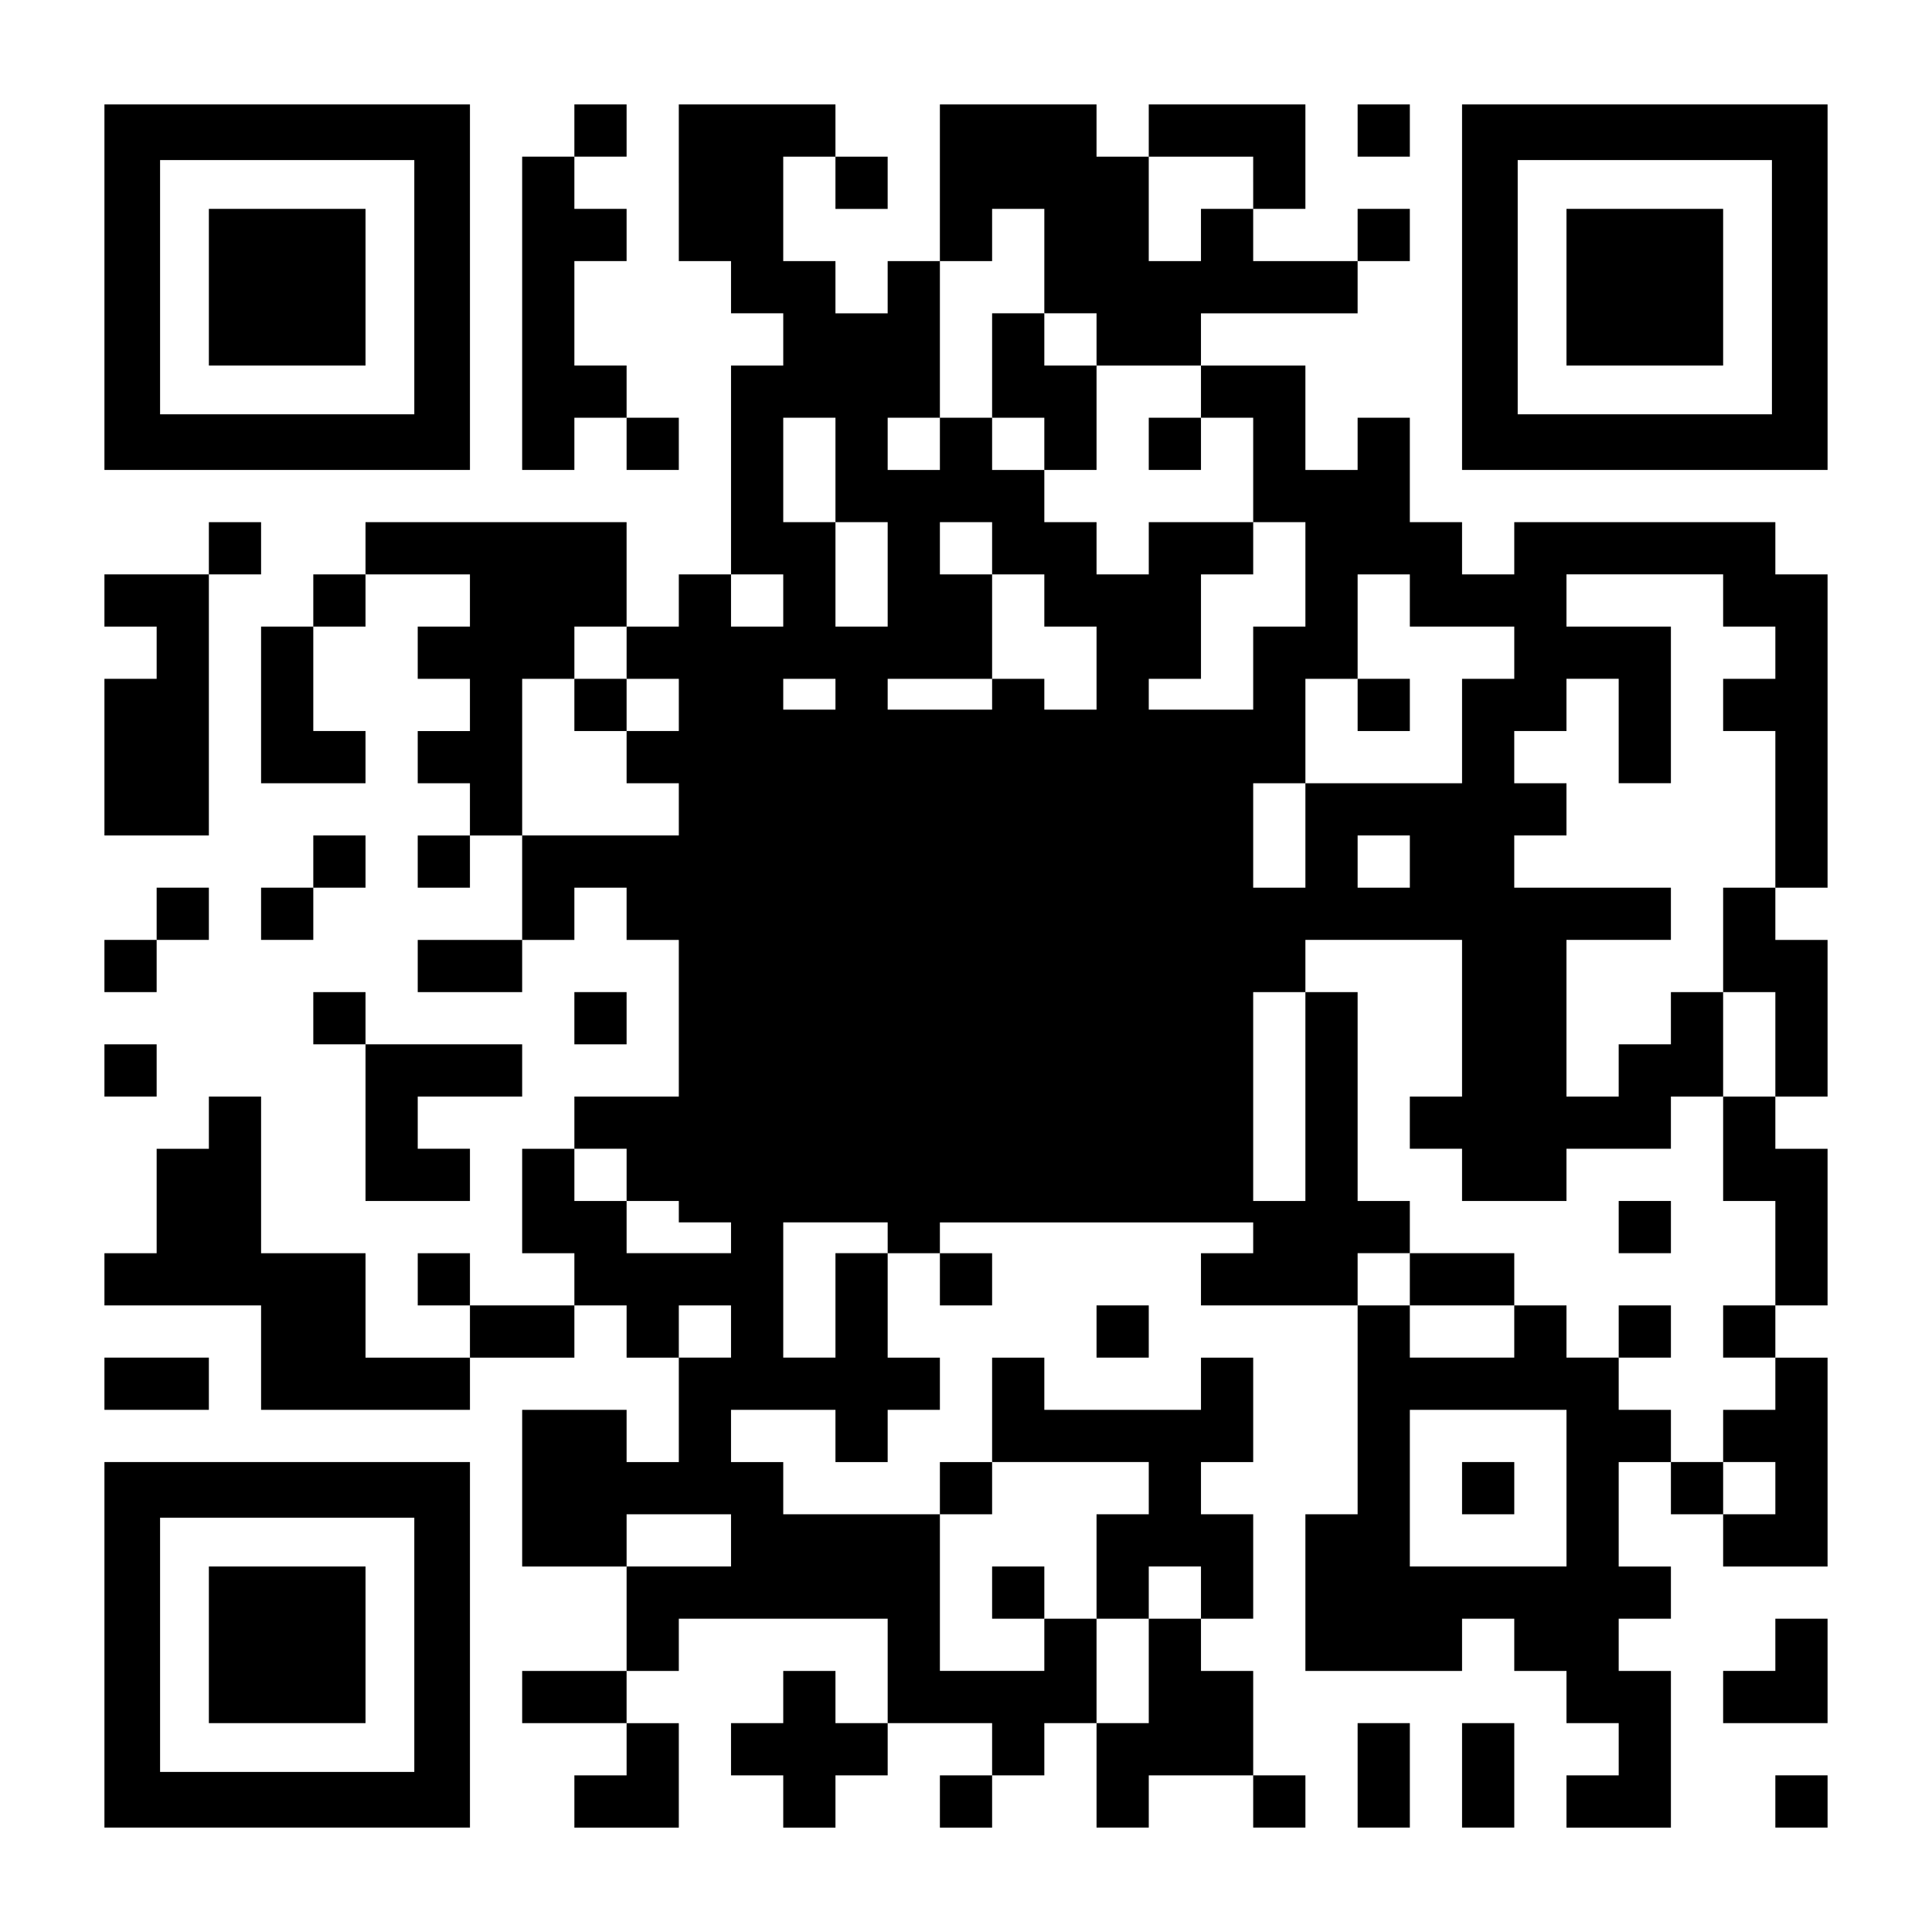 <?xml version="1.0" standalone="no"?>
<!DOCTYPE svg PUBLIC "-//W3C//DTD SVG 20010904//EN"
 "http://www.w3.org/TR/2001/REC-SVG-20010904/DTD/svg10.dtd">
<svg version="1.0" xmlns="http://www.w3.org/2000/svg"
 width="2257pt" height="2257pt" viewBox="0 0 2257 2257"
 preserveAspectRatio="xMidYMid meet">
<g transform="translate(0,2257) scale(0.1,-0.1)"
fill="#000000" stroke="none">
<path d="M1220 19215 l0 -2135 2135 0 2135 0 0 2135 0 2135 -2135 0 -2135 0 0
-2135z m3620 0 l0 -1485 -1485 0 -1485 0 0 1485 0 1485 1485 0 1485 0 0 -1485z"/>
<path d="M2440 19215 l0 -915 915 0 915 0 0 915 0 915 -915 0 -915 0 0 -915z"/>
<path d="M6710 21045 l0 -305 -305 0 -305 0 0 -1830 0 -1830 305 0 305 0 0
305 0 305 305 0 305 0 0 -305 0 -305 305 0 305 0 0 305 0 305 -305 0 -305 0 0
305 0 305 -305 0 -305 0 0 610 0 610 305 0 305 0 0 305 0 305 -305 0 -305 0 0
305 0 305 305 0 305 0 0 305 0 305 -305 0 -305 0 0 -305z"/>
<path d="M7930 20435 l0 -915 305 0 305 0 0 -305 0 -305 305 0 305 0 0 -305 0
-305 -305 0 -305 0 0 -1220 0 -1220 -305 0 -305 0 0 -305 0 -305 -305 0 -305
0 0 610 0 610 -1525 0 -1525 0 0 -305 0 -305 -305 0 -305 0 0 -305 0 -305
-305 0 -305 0 0 -915 0 -915 610 0 610 0 0 305 0 305 -305 0 -305 0 0 610 0
610 305 0 305 0 0 305 0 305 610 0 610 0 0 -305 0 -305 -305 0 -305 0 0 -305
0 -305 305 0 305 0 0 -305 0 -305 -305 0 -305 0 0 -305 0 -305 305 0 305 0 0
-305 0 -305 -305 0 -305 0 0 -305 0 -305 305 0 305 0 0 305 0 305 305 0 305 0
0 -610 0 -610 -610 0 -610 0 0 -305 0 -305 610 0 610 0 0 305 0 305 305 0 305
0 0 305 0 305 305 0 305 0 0 -305 0 -305 305 0 305 0 0 -915 0 -915 -610 0
-610 0 0 -305 0 -305 -305 0 -305 0 0 -610 0 -610 305 0 305 0 0 -305 0 -305
-610 0 -610 0 0 305 0 305 -305 0 -305 0 0 -305 0 -305 305 0 305 0 0 -305 0
-305 -610 0 -610 0 0 610 0 610 -610 0 -610 0 0 915 0 915 -305 0 -305 0 0
-305 0 -305 -305 0 -305 0 0 -610 0 -610 -305 0 -305 0 0 -305 0 -305 915 0
915 0 0 -610 0 -610 1220 0 1220 0 0 305 0 305 610 0 610 0 0 305 0 305 305 0
305 0 0 -305 0 -305 305 0 305 0 0 -610 0 -610 -305 0 -305 0 0 305 0 305
-610 0 -610 0 0 -915 0 -915 610 0 610 0 0 -610 0 -610 -610 0 -610 0 0 -305
0 -305 610 0 610 0 0 -305 0 -305 -305 0 -305 0 0 -305 0 -305 610 0 610 0 0
610 0 610 -305 0 -305 0 0 305 0 305 305 0 305 0 0 305 0 305 1220 0 1220 0 0
-610 0 -610 -305 0 -305 0 0 305 0 305 -305 0 -305 0 0 -305 0 -305 -305 0
-305 0 0 -305 0 -305 305 0 305 0 0 -305 0 -305 305 0 305 0 0 305 0 305 305
0 305 0 0 305 0 305 610 0 610 0 0 -305 0 -305 -305 0 -305 0 0 -305 0 -305
305 0 305 0 0 305 0 305 305 0 305 0 0 305 0 305 305 0 305 0 0 -610 0 -610
305 0 305 0 0 305 0 305 610 0 610 0 0 -305 0 -305 305 0 305 0 0 305 0 305
-305 0 -305 0 0 610 0 610 -305 0 -305 0 0 305 0 305 305 0 305 0 0 610 0 610
-305 0 -305 0 0 305 0 305 305 0 305 0 0 610 0 610 -305 0 -305 0 0 -305 0
-305 -915 0 -915 0 0 305 0 305 -305 0 -305 0 0 -610 0 -610 -305 0 -305 0 0
-305 0 -305 -915 0 -915 0 0 305 0 305 -305 0 -305 0 0 305 0 305 610 0 610 0
0 -305 0 -305 305 0 305 0 0 305 0 305 305 0 305 0 0 305 0 305 -305 0 -305 0
0 610 0 610 305 0 305 0 0 -305 0 -305 305 0 305 0 0 305 0 305 -305 0 -305 0
0 180 0 180 1830 0 1830 0 0 -180 0 -180 -305 0 -305 0 0 -305 0 -305 915 0
915 0 0 -1220 0 -1220 -305 0 -305 0 0 -915 0 -915 915 0 915 0 0 305 0 305
305 0 305 0 0 -305 0 -305 305 0 305 0 0 -305 0 -305 305 0 305 0 0 -305 0
-305 -305 0 -305 0 0 -305 0 -305 610 0 610 0 0 915 0 915 -305 0 -305 0 0
305 0 305 305 0 305 0 0 305 0 305 -305 0 -305 0 0 610 0 610 305 0 305 0 0
-305 0 -305 305 0 305 0 0 -305 0 -305 610 0 610 0 0 1220 0 1220 -305 0 -305
0 0 305 0 305 305 0 305 0 0 915 0 915 -305 0 -305 0 0 305 0 305 305 0 305 0
0 915 0 915 -305 0 -305 0 0 305 0 305 305 0 305 0 0 1830 0 1830 -305 0 -305
0 0 305 0 305 -1525 0 -1525 0 0 -305 0 -305 -305 0 -305 0 0 305 0 305 -305
0 -305 0 0 610 0 610 -305 0 -305 0 0 -305 0 -305 -305 0 -305 0 0 610 0 610
-610 0 -610 0 0 305 0 305 915 0 915 0 0 305 0 305 305 0 305 0 0 305 0 305
-305 0 -305 0 0 -305 0 -305 -610 0 -610 0 0 305 0 305 305 0 305 0 0 610 0
610 -915 0 -915 0 0 -305 0 -305 -305 0 -305 0 0 305 0 305 -915 0 -915 0 0
-915 0 -915 -305 0 -305 0 0 -305 0 -305 -305 0 -305 0 0 305 0 305 -305 0
-305 0 0 610 0 610 305 0 305 0 0 -305 0 -305 305 0 305 0 0 305 0 305 -305 0
-305 0 0 305 0 305 -915 0 -915 0 0 -915z m6710 0 l0 -305 -305 0 -305 0 0
-305 0 -305 -305 0 -305 0 0 610 0 610 610 0 610 0 0 -305z m-2440 -915 l0
-610 305 0 305 0 0 -305 0 -305 610 0 610 0 0 -305 0 -305 305 0 305 0 0 -610
0 -610 305 0 305 0 0 -610 0 -610 -305 0 -305 0 0 -485 0 -485 -610 0 -610 0
0 180 0 180 305 0 305 0 0 610 0 610 305 0 305 0 0 305 0 305 -610 0 -610 0 0
-305 0 -305 -305 0 -305 0 0 305 0 305 -305 0 -305 0 0 305 0 305 -305 0 -305
0 0 305 0 305 -305 0 -305 0 0 -305 0 -305 -305 0 -305 0 0 305 0 305 305 0
305 0 0 915 0 915 305 0 305 0 0 305 0 305 305 0 305 0 0 -610z m-2440 -2440
l0 -610 305 0 305 0 0 -610 0 -610 -305 0 -305 0 0 610 0 610 -305 0 -305 0 0
610 0 610 305 0 305 0 0 -610z m1830 -915 l0 -305 305 0 305 0 0 -305 0 -305
305 0 305 0 0 -485 0 -485 -305 0 -305 0 0 180 0 180 -305 0 -305 0 0 -180 0
-180 -610 0 -610 0 0 180 0 180 610 0 610 0 0 610 0 610 -305 0 -305 0 0 305
0 305 305 0 305 0 0 -305z m-2440 -610 l0 -305 -305 0 -305 0 0 305 0 305 305
0 305 0 0 -305z m7320 0 l0 -305 610 0 610 0 0 -305 0 -305 -305 0 -305 0 0
-610 0 -610 -915 0 -915 0 0 -610 0 -610 -305 0 -305 0 0 610 0 610 305 0 305
0 0 610 0 610 305 0 305 0 0 610 0 610 305 0 305 0 0 -305z m3660 0 l0 -305
305 0 305 0 0 -305 0 -305 -305 0 -305 0 0 -305 0 -305 305 0 305 0 0 -915 0
-915 -305 0 -305 0 0 -610 0 -610 305 0 305 0 0 -610 0 -610 -305 0 -305 0 0
-610 0 -610 305 0 305 0 0 -610 0 -610 -305 0 -305 0 0 -305 0 -305 305 0 305
0 0 -305 0 -305 -305 0 -305 0 0 -305 0 -305 305 0 305 0 0 -305 0 -305 -305
0 -305 0 0 305 0 305 -305 0 -305 0 0 305 0 305 -305 0 -305 0 0 305 0 305
-305 0 -305 0 0 305 0 305 -305 0 -305 0 0 -305 0 -305 -610 0 -610 0 0 305 0
305 -305 0 -305 0 0 305 0 305 305 0 305 0 0 305 0 305 -305 0 -305 0 0 1220
0 1220 -305 0 -305 0 0 -1220 0 -1220 -305 0 -305 0 0 1220 0 1220 305 0 305
0 0 305 0 305 915 0 915 0 0 -915 0 -915 -305 0 -305 0 0 -305 0 -305 305 0
305 0 0 -305 0 -305 610 0 610 0 0 305 0 305 610 0 610 0 0 305 0 305 305 0
305 0 0 610 0 610 -305 0 -305 0 0 -305 0 -305 -305 0 -305 0 0 -305 0 -305
-305 0 -305 0 0 915 0 915 610 0 610 0 0 305 0 305 -915 0 -915 0 0 305 0 305
305 0 305 0 0 305 0 305 -305 0 -305 0 0 305 0 305 305 0 305 0 0 305 0 305
305 0 305 0 0 -610 0 -610 305 0 305 0 0 915 0 915 -610 0 -610 0 0 305 0 305
915 0 915 0 0 -305z m-12810 -610 l0 -305 305 0 305 0 0 -305 0 -305 -305 0
-305 0 0 -305 0 -305 305 0 305 0 0 -305 0 -305 -915 0 -915 0 0 915 0 915
305 0 305 0 0 305 0 305 305 0 305 0 0 -305z m2440 -485 l0 -180 -305 0 -305
0 0 180 0 180 305 0 305 0 0 -180z m6710 -1955 l0 -305 -305 0 -305 0 0 305 0
305 305 0 305 0 0 -305z m-9150 -3660 l0 -305 305 0 305 0 0 -125 0 -125 305
0 305 0 0 -180 0 -180 -610 0 -610 0 0 305 0 305 -305 0 -305 0 0 305 0 305
305 0 305 0 0 -305z m3050 -735 l0 -180 -305 0 -305 0 0 -610 0 -610 -305 0
-305 0 0 790 0 790 610 0 610 0 0 -180z m-1830 -1095 l0 -305 -305 0 -305 0 0
305 0 305 305 0 305 0 0 -305z m9760 -1830 l0 -915 -915 0 -915 0 0 915 0 915
915 0 915 0 0 -915z m-4880 0 l0 -305 -305 0 -305 0 0 -610 0 -610 305 0 305
0 0 305 0 305 305 0 305 0 0 -305 0 -305 -305 0 -305 0 0 -610 0 -610 -305 0
-305 0 0 610 0 610 -305 0 -305 0 0 -305 0 -305 -610 0 -610 0 0 915 0 915
305 0 305 0 0 305 0 305 915 0 915 0 0 -305z m-4880 -610 l0 -305 -610 0 -610
0 0 305 0 305 610 0 610 0 0 -305z"/>
<path d="M11590 18300 l0 -610 305 0 305 0 0 -305 0 -305 305 0 305 0 0 610 0
610 -305 0 -305 0 0 305 0 305 -305 0 -305 0 0 -610z"/>
<path d="M13420 17385 l0 -305 305 0 305 0 0 305 0 305 -305 0 -305 0 0 -305z"/>
<path d="M15860 14335 l0 -305 305 0 305 0 0 305 0 305 -305 0 -305 0 0 -305z"/>
<path d="M18910 8235 l0 -305 305 0 305 0 0 305 0 305 -305 0 -305 0 0 -305z"/>
<path d="M16470 7625 l0 -305 610 0 610 0 0 305 0 305 -610 0 -610 0 0 -305z"/>
<path d="M18910 7015 l0 -305 305 0 305 0 0 305 0 305 -305 0 -305 0 0 -305z"/>
<path d="M6710 14335 l0 -305 305 0 305 0 0 305 0 305 -305 0 -305 0 0 -305z"/>
<path d="M17080 5185 l0 -305 305 0 305 0 0 305 0 305 -305 0 -305 0 0 -305z"/>
<path d="M11590 3965 l0 -305 305 0 305 0 0 305 0 305 -305 0 -305 0 0 -305z"/>
<path d="M15860 21045 l0 -305 305 0 305 0 0 305 0 305 -305 0 -305 0 0 -305z"/>
<path d="M17080 19215 l0 -2135 2135 0 2135 0 0 2135 0 2135 -2135 0 -2135 0
0 -2135z m3620 0 l0 -1485 -1485 0 -1485 0 0 1485 0 1485 1485 0 1485 0 0
-1485z"/>
<path d="M18300 19215 l0 -915 915 0 915 0 0 915 0 915 -915 0 -915 0 0 -915z"/>
<path d="M2440 16165 l0 -305 -610 0 -610 0 0 -305 0 -305 305 0 305 0 0 -305
0 -305 -305 0 -305 0 0 -915 0 -915 610 0 610 0 0 1525 0 1525 305 0 305 0 0
305 0 305 -305 0 -305 0 0 -305z"/>
<path d="M3660 12505 l0 -305 -305 0 -305 0 0 -305 0 -305 305 0 305 0 0 305
0 305 305 0 305 0 0 305 0 305 -305 0 -305 0 0 -305z"/>
<path d="M1830 11895 l0 -305 -305 0 -305 0 0 -305 0 -305 305 0 305 0 0 305
0 305 305 0 305 0 0 305 0 305 -305 0 -305 0 0 -305z"/>
<path d="M3660 10675 l0 -305 305 0 305 0 0 -915 0 -915 610 0 610 0 0 305 0
305 -305 0 -305 0 0 305 0 305 610 0 610 0 0 305 0 305 -915 0 -915 0 0 305 0
305 -305 0 -305 0 0 -305z"/>
<path d="M6710 10675 l0 -305 305 0 305 0 0 305 0 305 -305 0 -305 0 0 -305z"/>
<path d="M1220 10065 l0 -305 305 0 305 0 0 305 0 305 -305 0 -305 0 0 -305z"/>
<path d="M12810 7015 l0 -305 305 0 305 0 0 305 0 305 -305 0 -305 0 0 -305z"/>
<path d="M1220 6405 l0 -305 610 0 610 0 0 305 0 305 -610 0 -610 0 0 -305z"/>
<path d="M1220 3355 l0 -2135 2135 0 2135 0 0 2135 0 2135 -2135 0 -2135 0 0
-2135z m3620 0 l0 -1485 -1485 0 -1485 0 0 1485 0 1485 1485 0 1485 0 0 -1485z"/>
<path d="M2440 3355 l0 -915 915 0 915 0 0 915 0 915 -915 0 -915 0 0 -915z"/>
<path d="M20740 3355 l0 -305 -305 0 -305 0 0 -305 0 -305 610 0 610 0 0 610
0 610 -305 0 -305 0 0 -305z"/>
<path d="M15860 1830 l0 -610 305 0 305 0 0 610 0 610 -305 0 -305 0 0 -610z"/>
<path d="M17080 1830 l0 -610 305 0 305 0 0 610 0 610 -305 0 -305 0 0 -610z"/>
<path d="M20740 1525 l0 -305 305 0 305 0 0 305 0 305 -305 0 -305 0 0 -305z"/>
</g>
</svg>
